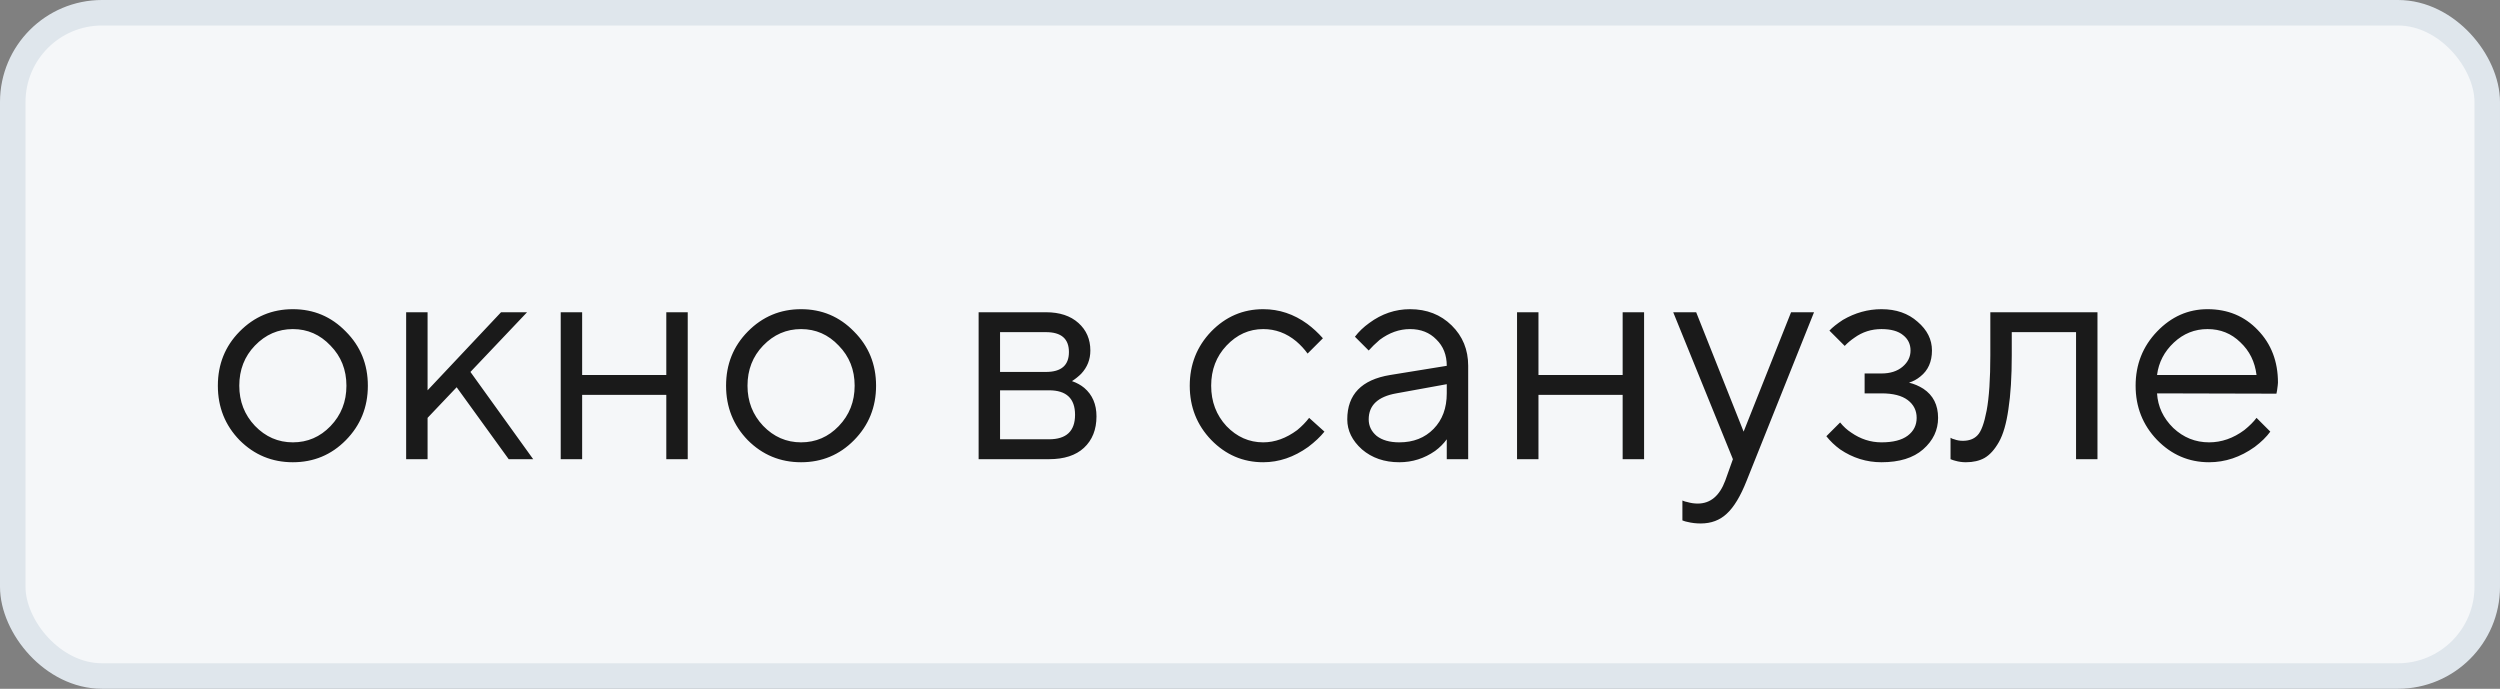 <?xml version="1.0" encoding="UTF-8"?> <svg xmlns="http://www.w3.org/2000/svg" width="98" height="27" viewBox="0 0 98 27" fill="none"><rect x="0" y="0" width="98" height="27" fill="#808080" stroke="none"/> <rect x="0.5" y="0.5" width="97" height="26" rx="3.5" fill="#F5F7F9"></rect> <rect x="0.5" y="0.5" width="97" height="26" rx="3.5" stroke="#DFE6EC"></rect> <path d="M13.556 17.256C12.988 17.832 12.296 18.12 11.48 18.12C10.664 18.12 9.968 17.832 9.392 17.256C8.824 16.672 8.54 15.96 8.54 15.12C8.54 14.28 8.824 13.572 9.392 12.996C9.968 12.412 10.664 12.12 11.48 12.12C12.296 12.12 12.988 12.412 13.556 12.996C14.132 13.572 14.42 14.28 14.42 15.12C14.42 15.96 14.132 16.672 13.556 17.256ZM9.992 16.692C10.408 17.124 10.904 17.34 11.48 17.34C12.056 17.34 12.548 17.128 12.956 16.704C13.372 16.272 13.58 15.744 13.58 15.12C13.58 14.496 13.372 13.972 12.956 13.548C12.548 13.116 12.056 12.9 11.48 12.9C10.904 12.9 10.408 13.116 9.992 13.548C9.584 13.972 9.38 14.496 9.38 15.12C9.38 15.736 9.584 16.26 9.992 16.692ZM15.921 18V12.24H16.761V15.3L19.641 12.24H20.661L18.441 14.58L20.901 18H19.941L17.901 15.18L16.761 16.38V18H15.921ZM21.98 18V12.24H22.82V14.7H26.119V12.24H26.959V18H26.119V15.48H22.82V18H21.98ZM33.478 17.256C32.91 17.832 32.218 18.12 31.402 18.12C30.586 18.12 29.89 17.832 29.314 17.256C28.746 16.672 28.462 15.96 28.462 15.12C28.462 14.28 28.746 13.572 29.314 12.996C29.89 12.412 30.586 12.12 31.402 12.12C32.218 12.12 32.91 12.412 33.478 12.996C34.054 13.572 34.342 14.28 34.342 15.12C34.342 15.96 34.054 16.672 33.478 17.256ZM29.914 16.692C30.33 17.124 30.826 17.34 31.402 17.34C31.978 17.34 32.47 17.128 32.878 16.704C33.294 16.272 33.502 15.744 33.502 15.12C33.502 14.496 33.294 13.972 32.878 13.548C32.47 13.116 31.978 12.9 31.402 12.9C30.826 12.9 30.33 13.116 29.914 13.548C29.506 13.972 29.302 14.496 29.302 15.12C29.302 15.736 29.506 16.26 29.914 16.692ZM38.362 18V12.24H41.002C41.538 12.24 41.962 12.38 42.274 12.66C42.586 12.94 42.742 13.3 42.742 13.74C42.742 14.092 42.622 14.396 42.382 14.652C42.278 14.756 42.158 14.852 42.022 14.94C42.206 15.004 42.366 15.092 42.502 15.204C42.822 15.476 42.982 15.848 42.982 16.32C42.982 16.84 42.818 17.252 42.49 17.556C42.17 17.852 41.714 18 41.122 18H38.362ZM39.202 14.58H41.002C41.602 14.58 41.902 14.32 41.902 13.8C41.902 13.28 41.602 13.02 41.002 13.02H39.202V14.58ZM39.202 17.22H41.122C41.802 17.22 42.142 16.9 42.142 16.26C42.142 15.62 41.802 15.3 41.122 15.3H39.202V17.22ZM51.318 16.38L51.918 16.92C51.758 17.12 51.546 17.32 51.282 17.52C50.722 17.92 50.134 18.12 49.518 18.12C48.726 18.12 48.046 17.828 47.478 17.244C46.918 16.66 46.638 15.952 46.638 15.12C46.638 14.288 46.918 13.58 47.478 12.996C48.046 12.412 48.726 12.12 49.518 12.12C50.142 12.12 50.718 12.312 51.246 12.696C51.462 12.856 51.666 13.044 51.858 13.26L51.258 13.86C51.13 13.684 50.982 13.524 50.814 13.38C50.43 13.06 49.998 12.9 49.518 12.9C48.966 12.9 48.486 13.116 48.078 13.548C47.678 13.972 47.478 14.496 47.478 15.12C47.478 15.744 47.678 16.272 48.078 16.704C48.486 17.128 48.966 17.34 49.518 17.34C49.974 17.34 50.418 17.18 50.85 16.86C51.034 16.708 51.19 16.548 51.318 16.38ZM56.713 18V17.22C56.593 17.388 56.441 17.54 56.257 17.676C55.833 17.972 55.365 18.12 54.853 18.12C54.269 18.12 53.781 17.952 53.389 17.616C53.005 17.272 52.813 16.88 52.813 16.44C52.813 15.464 53.373 14.884 54.493 14.7L56.713 14.34C56.713 13.916 56.577 13.572 56.305 13.308C56.041 13.036 55.697 12.9 55.273 12.9C54.857 12.9 54.461 13.04 54.085 13.32C53.909 13.472 53.765 13.612 53.653 13.74L53.113 13.2C53.265 13 53.453 12.82 53.677 12.66C54.165 12.3 54.697 12.12 55.273 12.12C55.929 12.12 56.473 12.332 56.905 12.756C57.337 13.18 57.553 13.708 57.553 14.34V18H56.713ZM56.713 15.42V15.06L54.733 15.42C54.013 15.548 53.653 15.888 53.653 16.44C53.653 16.696 53.757 16.912 53.965 17.088C54.181 17.256 54.477 17.34 54.853 17.34C55.405 17.34 55.853 17.164 56.197 16.812C56.541 16.46 56.713 15.996 56.713 15.42ZM59.468 18V12.24H60.308V14.7H63.608V12.24H64.448V18H63.608V15.48H60.308V18H59.468ZM65.95 20.4V19.62C66.022 19.652 66.086 19.672 66.142 19.68C66.278 19.72 66.414 19.74 66.55 19.74C67.046 19.74 67.406 19.44 67.63 18.84L67.93 18L65.59 12.24H66.49L68.35 16.92L70.21 12.24H71.11L68.47 18.84C68.23 19.448 67.97 19.88 67.69 20.136C67.418 20.392 67.078 20.52 66.67 20.52C66.486 20.52 66.314 20.5 66.154 20.46C66.098 20.452 66.03 20.432 65.95 20.4ZM71.593 17.1L72.133 16.56C72.261 16.72 72.405 16.852 72.565 16.956C72.933 17.212 73.329 17.34 73.753 17.34C74.209 17.34 74.553 17.252 74.785 17.076C75.017 16.9 75.133 16.668 75.133 16.38C75.133 16.092 75.017 15.86 74.785 15.684C74.553 15.508 74.209 15.42 73.753 15.42H73.093V14.64H73.753C74.097 14.64 74.373 14.552 74.581 14.376C74.789 14.2 74.893 13.988 74.893 13.74C74.893 13.492 74.797 13.292 74.605 13.14C74.413 12.98 74.129 12.9 73.753 12.9C73.361 12.9 73.009 13.012 72.697 13.236C72.545 13.34 72.417 13.448 72.313 13.56L71.713 12.96C71.833 12.832 72.009 12.692 72.241 12.54C72.721 12.26 73.225 12.12 73.753 12.12C74.329 12.12 74.801 12.284 75.169 12.612C75.545 12.932 75.733 13.308 75.733 13.74C75.733 14.18 75.581 14.52 75.277 14.76C75.141 14.872 74.993 14.952 74.833 15C75.033 15.048 75.221 15.128 75.397 15.24C75.781 15.496 75.973 15.876 75.973 16.38C75.973 16.86 75.777 17.272 75.385 17.616C75.001 17.952 74.457 18.12 73.753 18.12C73.169 18.12 72.629 17.952 72.133 17.616C71.925 17.464 71.745 17.292 71.593 17.1ZM76.461 18V17.16C76.509 17.192 76.557 17.212 76.605 17.22C76.709 17.26 76.821 17.28 76.941 17.28C77.189 17.28 77.381 17.208 77.517 17.064C77.661 16.92 77.781 16.596 77.877 16.092C77.973 15.58 78.021 14.856 78.021 13.92V12.24H82.221V18H81.381V13.02H78.861V13.92C78.861 14.768 78.817 15.476 78.729 16.044C78.649 16.604 78.525 17.032 78.357 17.328C78.189 17.624 78.001 17.832 77.793 17.952C77.593 18.064 77.349 18.12 77.061 18.12C76.917 18.12 76.777 18.1 76.641 18.06C76.601 18.052 76.541 18.032 76.461 18ZM88.456 16.38L88.996 16.92C88.844 17.128 88.64 17.328 88.384 17.52C87.824 17.92 87.228 18.12 86.596 18.12C85.804 18.12 85.124 17.828 84.556 17.244C83.996 16.66 83.716 15.952 83.716 15.12C83.716 14.288 83.996 13.58 84.556 12.996C85.116 12.412 85.776 12.12 86.536 12.12C87.328 12.12 87.984 12.392 88.504 12.936C89.032 13.48 89.296 14.168 89.296 15C89.296 15.04 89.284 15.144 89.26 15.312L89.236 15.432L84.556 15.42C84.588 15.94 84.8 16.392 85.192 16.776C85.592 17.152 86.06 17.34 86.596 17.34C87.084 17.34 87.544 17.18 87.976 16.86C88.184 16.692 88.344 16.532 88.456 16.38ZM84.556 14.7H88.456C88.392 14.18 88.18 13.752 87.82 13.416C87.468 13.072 87.04 12.9 86.536 12.9C86.032 12.9 85.592 13.076 85.216 13.428C84.84 13.78 84.62 14.204 84.556 14.7Z" fill="#1A1A1A"></path> </svg> 